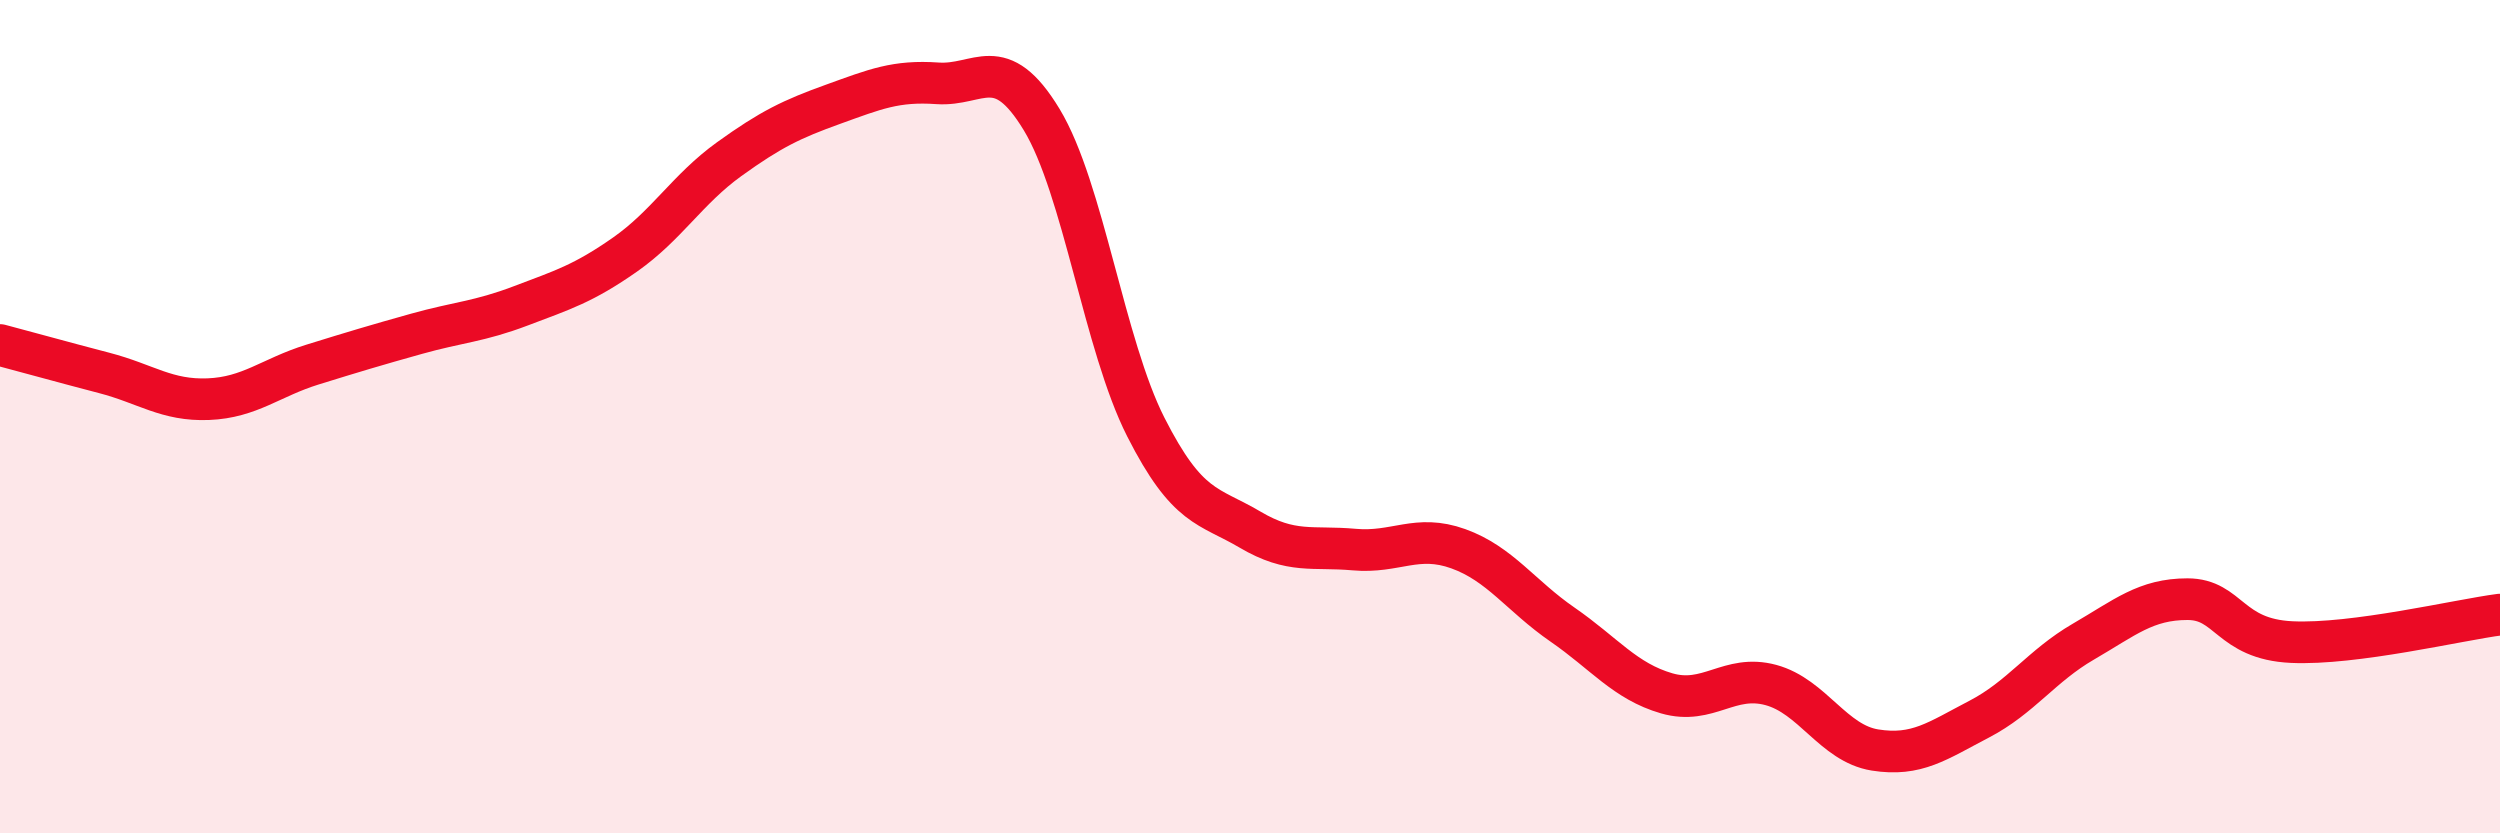 
    <svg width="60" height="20" viewBox="0 0 60 20" xmlns="http://www.w3.org/2000/svg">
      <path
        d="M 0,8.28 C 0.5,8.41 1.5,8.69 2.5,8.95 C 3.5,9.21 4,9.62 5,9.58 C 6,9.54 6.5,9.06 7.5,8.75 C 8.5,8.44 9,8.29 10,8.01 C 11,7.73 11.5,7.72 12.5,7.34 C 13.5,6.96 14,6.81 15,6.11 C 16,5.41 16.5,4.54 17.5,3.82 C 18.5,3.1 19,2.86 20,2.5 C 21,2.14 21.5,1.93 22.5,2 C 23.5,2.07 24,1.22 25,2.87 C 26,4.52 26.5,8.28 27.5,10.25 C 28.5,12.22 29,12.12 30,12.71 C 31,13.3 31.5,13.1 32.5,13.19 C 33.5,13.28 34,12.81 35,13.17 C 36,13.53 36.5,14.3 37.5,14.99 C 38.5,15.68 39,16.35 40,16.64 C 41,16.93 41.5,16.17 42.5,16.44 C 43.5,16.71 44,17.84 45,18 C 46,18.16 46.5,17.78 47.5,17.26 C 48.5,16.74 49,15.98 50,15.4 C 51,14.82 51.5,14.38 52.5,14.38 C 53.5,14.38 53.5,15.34 55,15.41 C 56.5,15.48 59,14.88 60,14.75L60 20L0 20Z"
        fill="#EB0A25"
        opacity="0.1"
        stroke-linecap="round"
        stroke-linejoin="round"
      />
      <path
        d="M 0,8.28 C 0.5,8.41 1.5,8.69 2.5,8.95 C 3.5,9.21 4,9.62 5,9.58 C 6,9.54 6.5,9.06 7.5,8.75 C 8.5,8.44 9,8.29 10,8.01 C 11,7.73 11.5,7.72 12.5,7.34 C 13.5,6.96 14,6.81 15,6.11 C 16,5.41 16.5,4.54 17.5,3.82 C 18.5,3.1 19,2.86 20,2.5 C 21,2.14 21.5,1.93 22.5,2 C 23.5,2.07 24,1.22 25,2.87 C 26,4.52 26.5,8.28 27.5,10.25 C 28.5,12.22 29,12.12 30,12.71 C 31,13.3 31.5,13.1 32.5,13.19 C 33.5,13.28 34,12.81 35,13.17 C 36,13.53 36.5,14.3 37.5,14.99 C 38.5,15.68 39,16.35 40,16.64 C 41,16.93 41.5,16.17 42.5,16.44 C 43.5,16.71 44,17.84 45,18 C 46,18.16 46.5,17.78 47.5,17.26 C 48.5,16.74 49,15.98 50,15.4 C 51,14.82 51.5,14.38 52.5,14.38 C 53.5,14.38 53.5,15.34 55,15.41 C 56.5,15.48 59,14.88 60,14.75"
        stroke="#EB0A25"
        stroke-width="1"
        fill="none"
        stroke-linecap="round"
        stroke-linejoin="round"
      />
    </svg>
  
